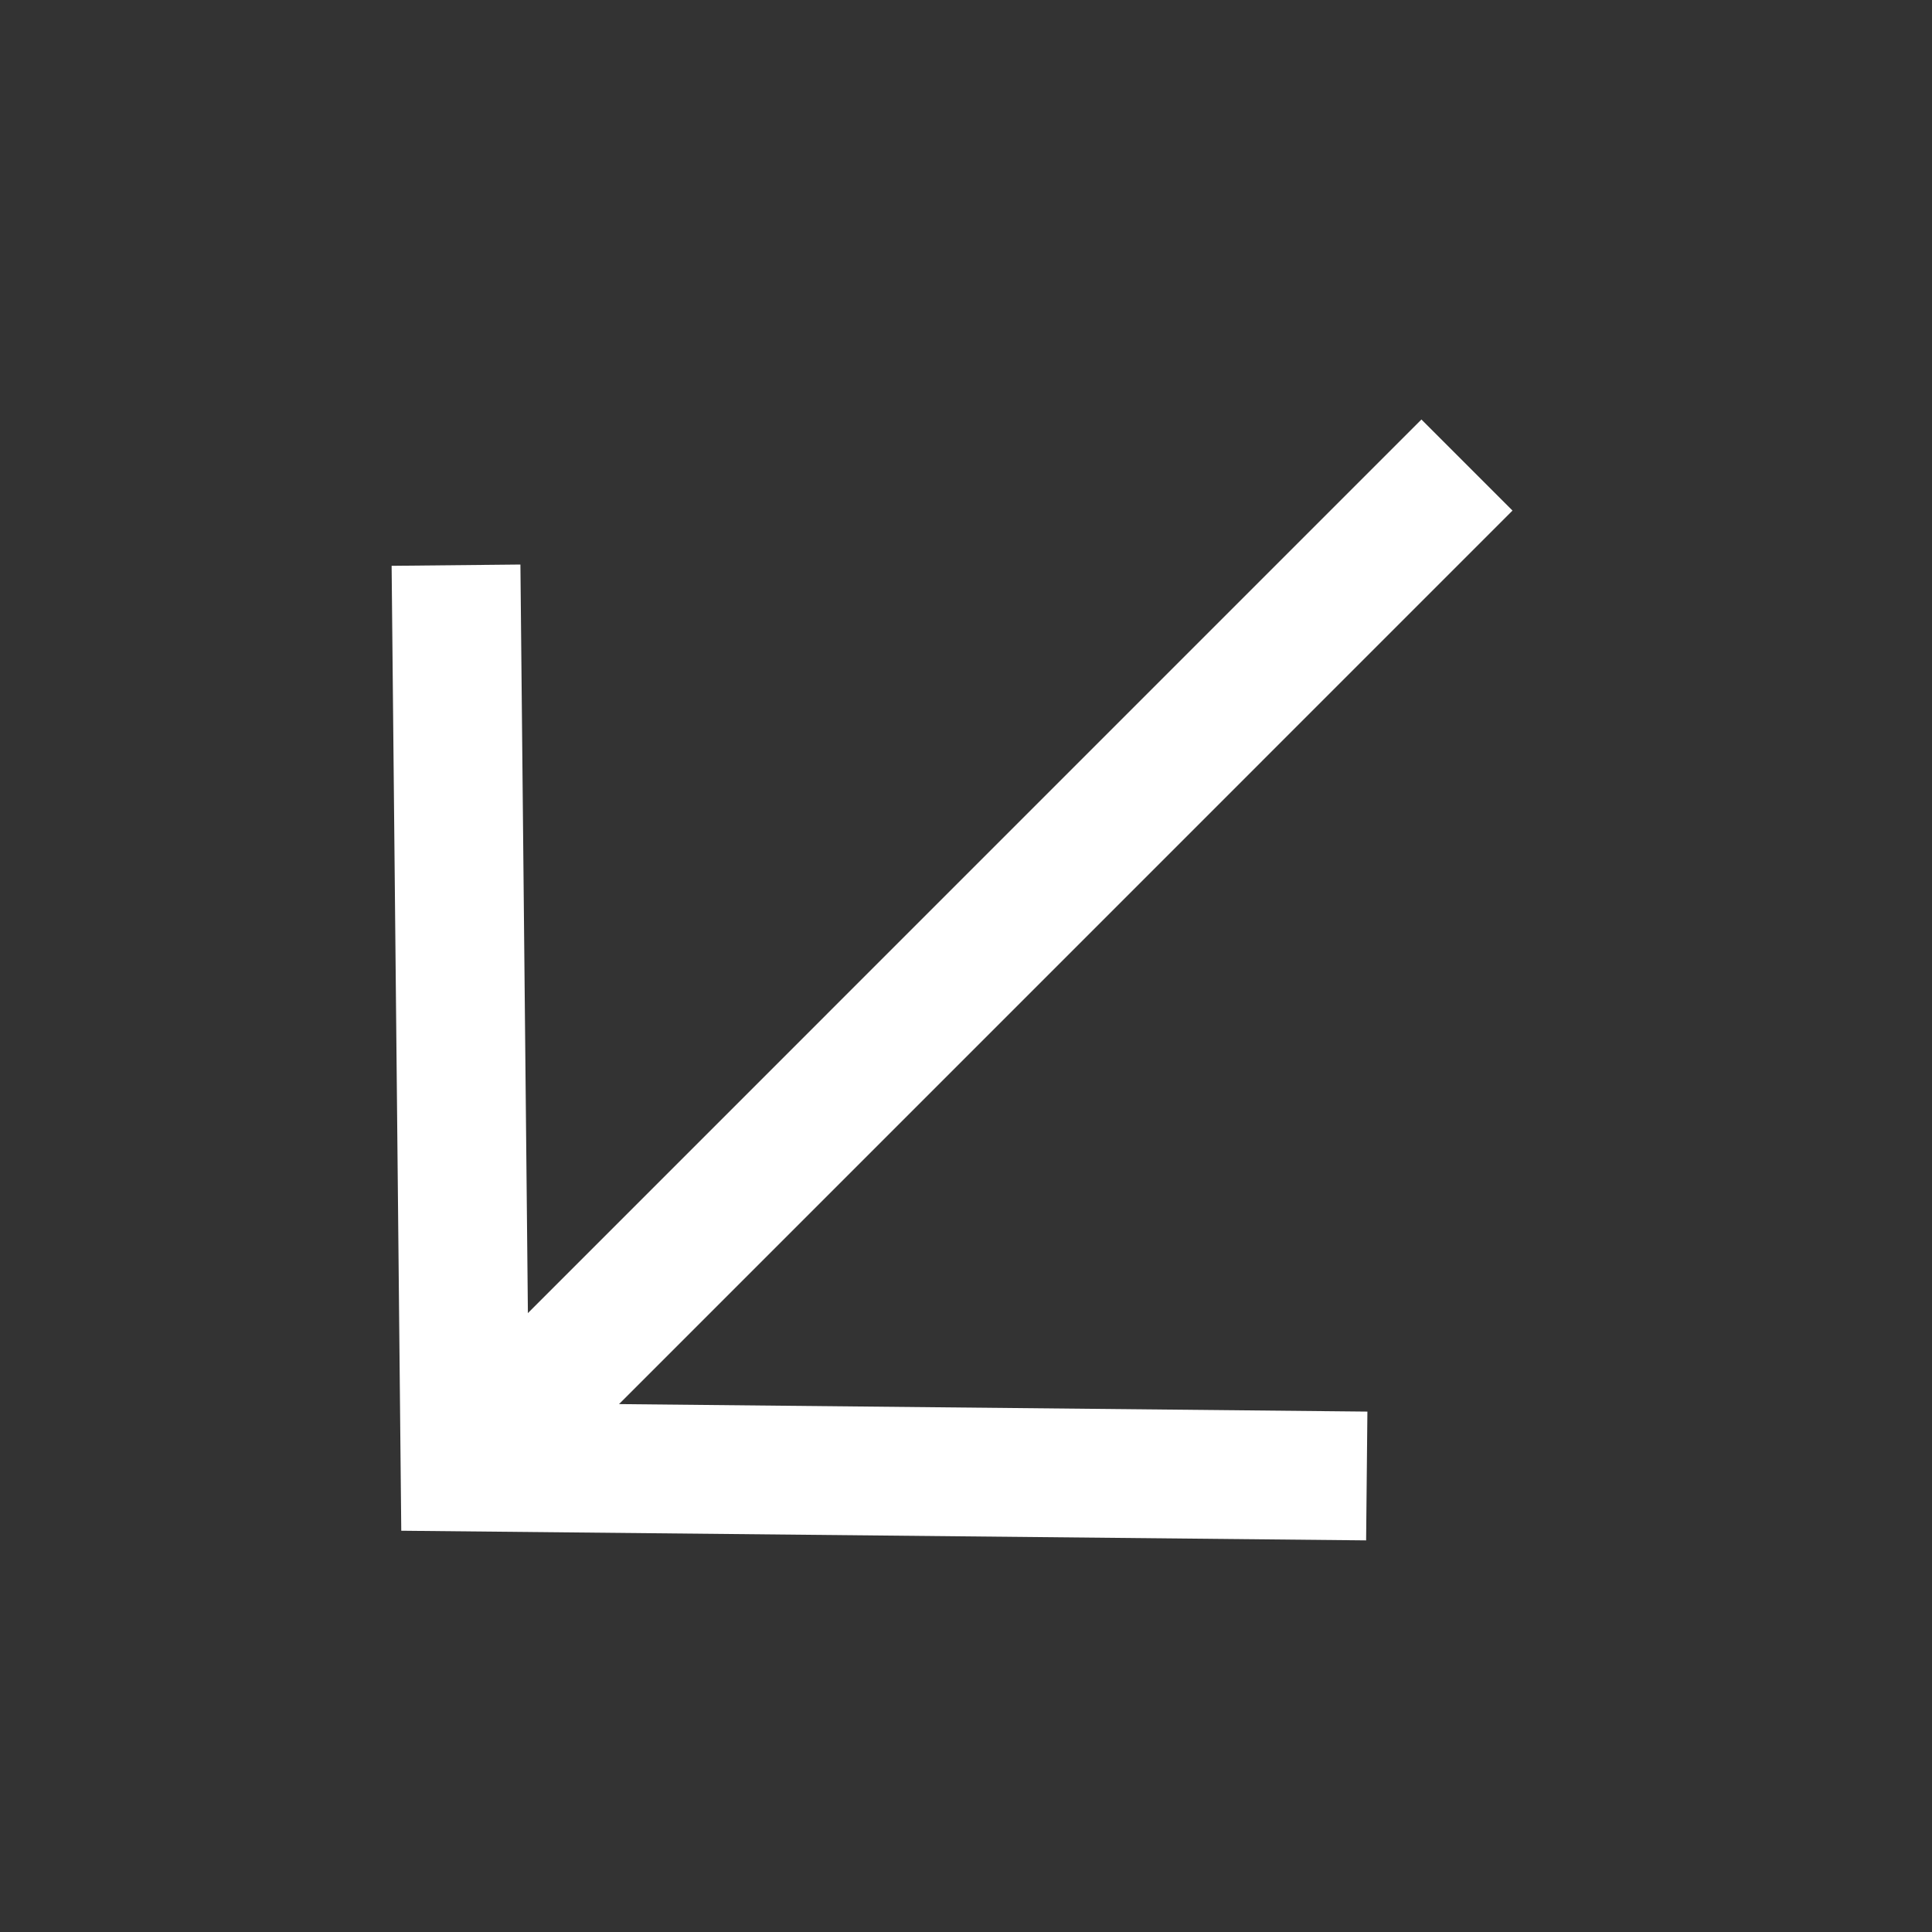 <svg width="30" height="30" viewBox="0 0 30 30" fill="none" xmlns="http://www.w3.org/2000/svg">
<rect x="0" y="0" width="30" height="30" fill="#333333" stroke="none"/>
<path d="M22.779 7.221L7.531 22.47" stroke="white" stroke-width="2"/>
<path d="M21.223 22.919L7.221 22.779L7.081 8.776" stroke="white" stroke-width="2"/>
</svg>
